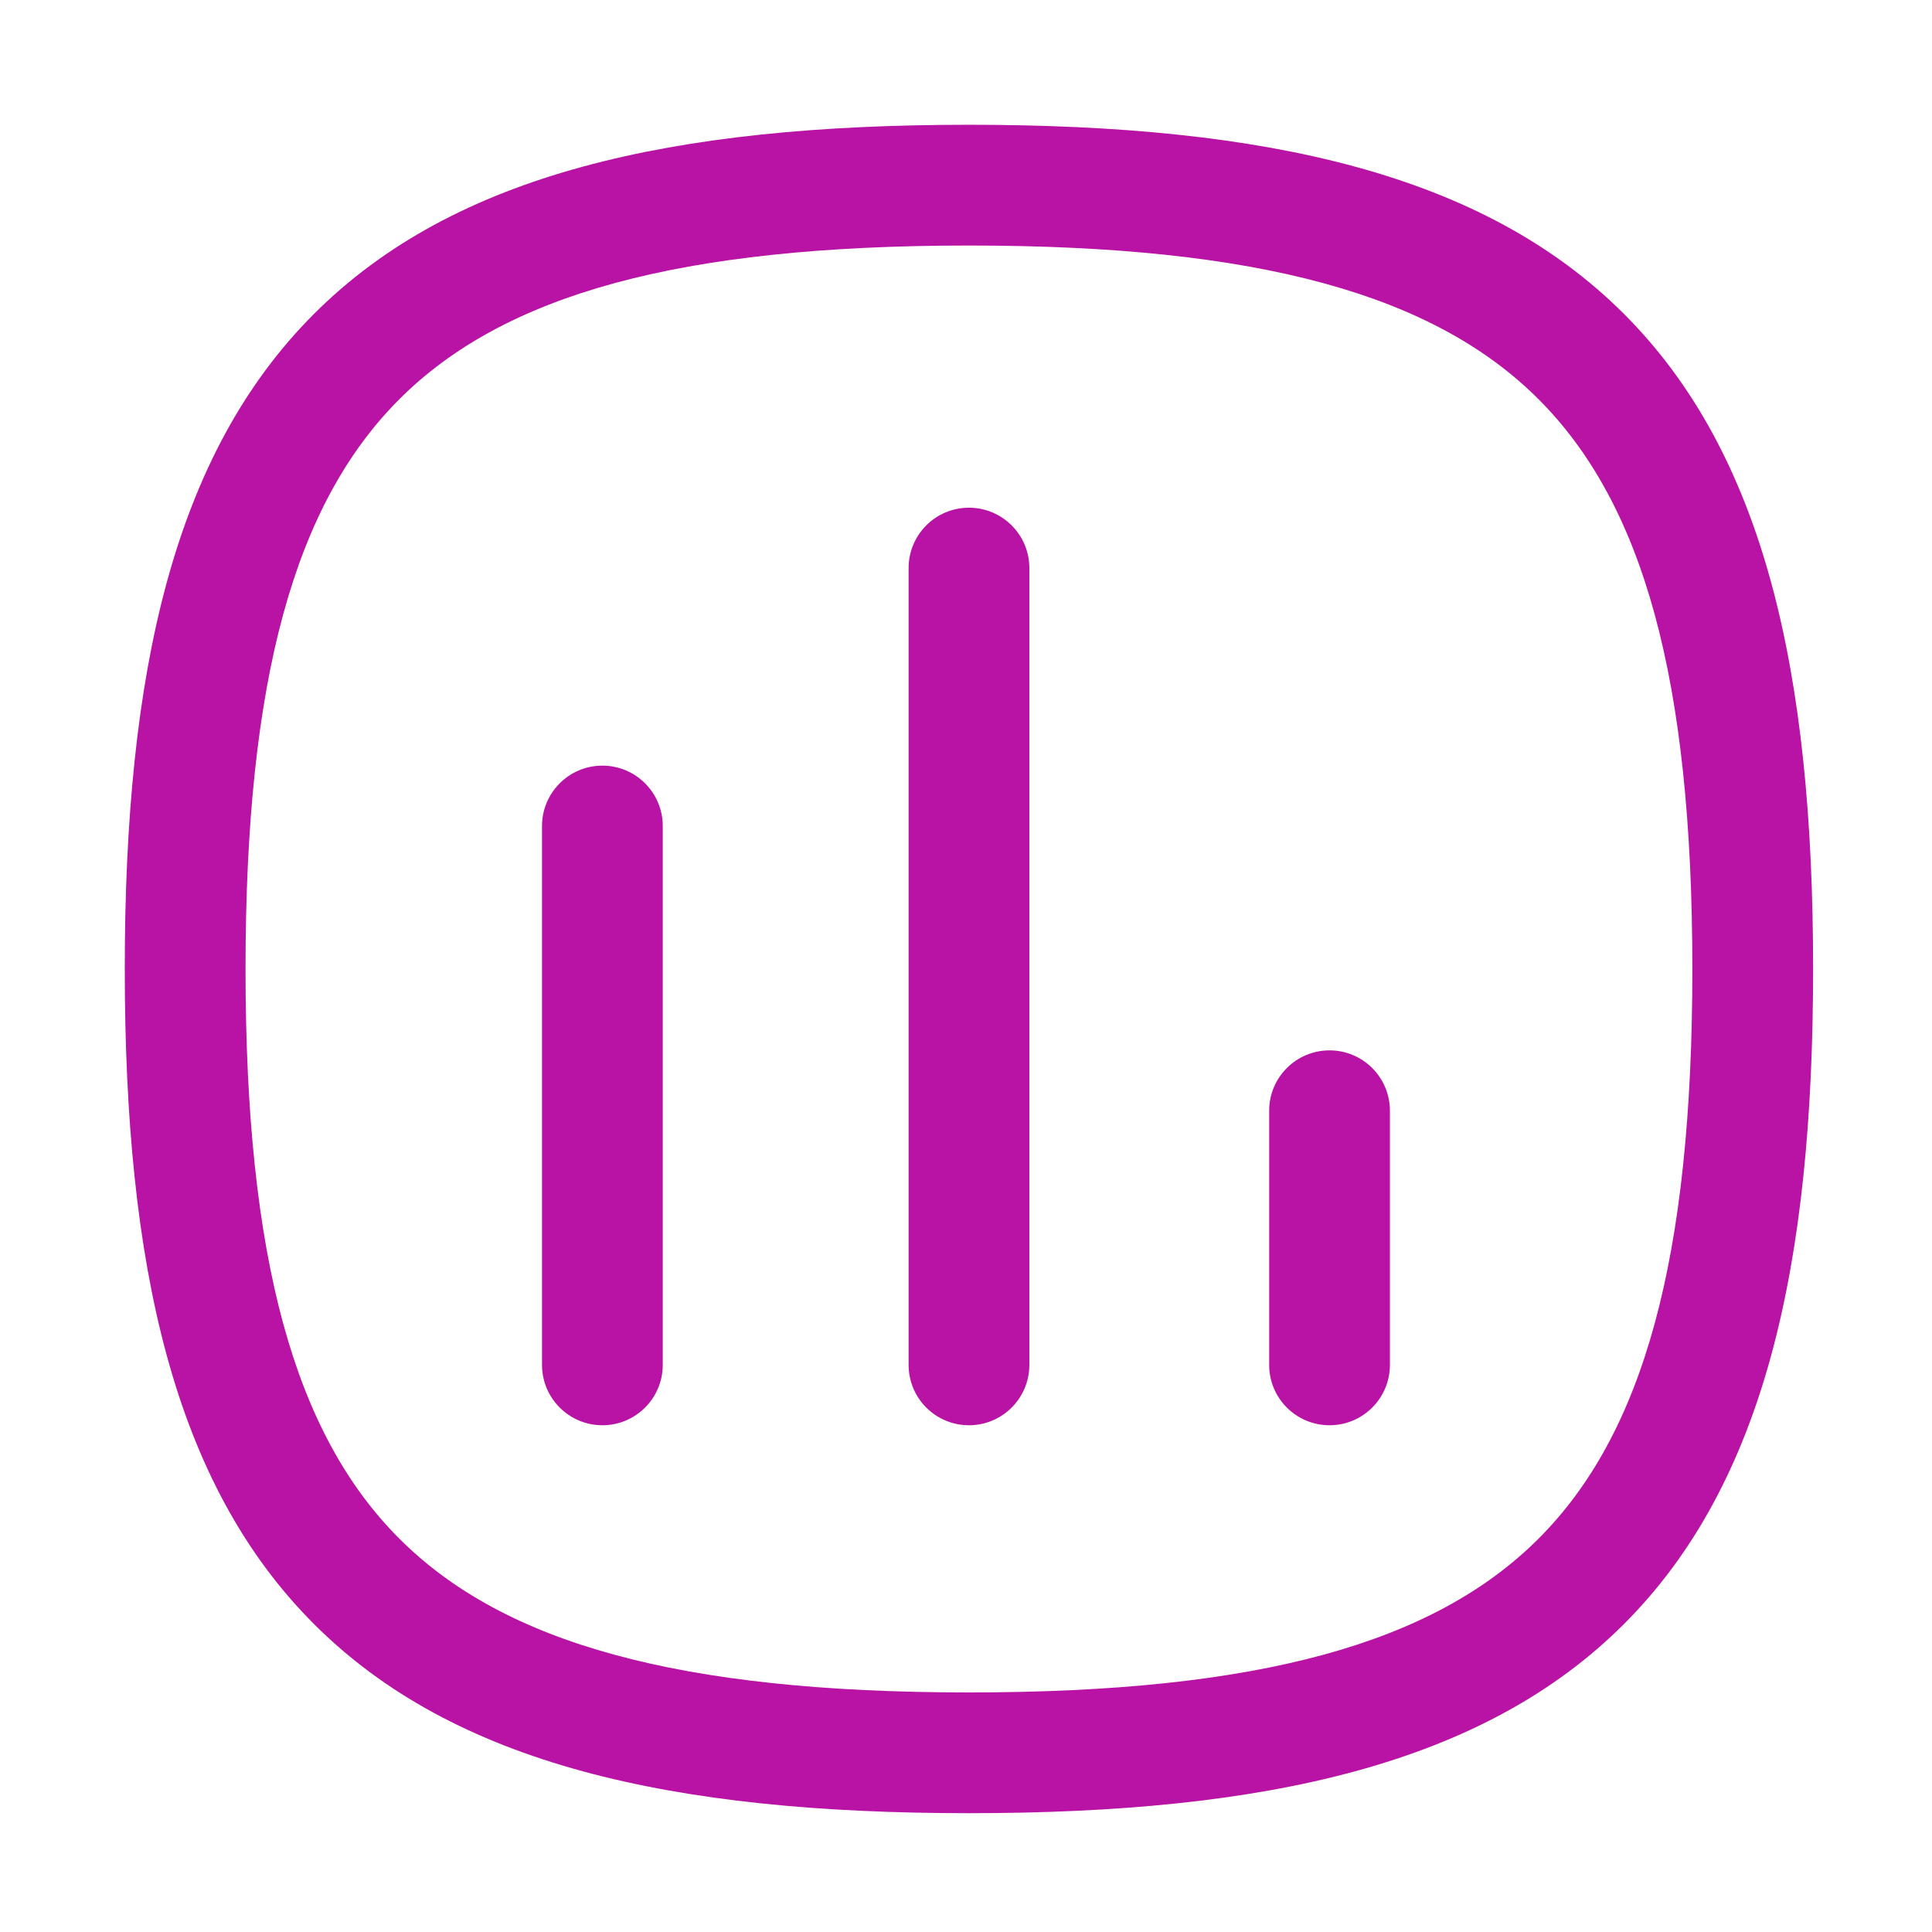 <?xml version="1.0" encoding="UTF-8"?> <svg xmlns="http://www.w3.org/2000/svg" width="24" height="24" viewBox="0 0 24 24" fill="none"><path fill-rule="evenodd" clip-rule="evenodd" d="M7.483 9.511C7.897 9.511 8.233 9.847 8.233 10.261V16.955C8.233 17.369 7.897 17.705 7.483 17.705C7.069 17.705 6.733 17.369 6.733 16.955V10.261C6.733 9.847 7.069 9.511 7.483 9.511Z" fill="#B813A4"></path><path fill-rule="evenodd" clip-rule="evenodd" d="M12.037 6.307C12.451 6.307 12.787 6.643 12.787 7.057V16.955C12.787 17.369 12.451 17.705 12.037 17.705C11.622 17.705 11.287 17.369 11.287 16.955V7.057C11.287 6.643 11.622 6.307 12.037 6.307Z" fill="#B813A4"></path><path fill-rule="evenodd" clip-rule="evenodd" d="M16.516 13.048C16.93 13.048 17.266 13.384 17.266 13.798V16.955C17.266 17.369 16.93 17.705 16.516 17.705C16.101 17.705 15.766 17.369 15.766 16.955V13.798C15.766 13.384 16.101 13.048 16.516 13.048Z" fill="#B813A4"></path><path fill-rule="evenodd" clip-rule="evenodd" d="M4.96 4.96C3.661 6.26 3.05 8.427 3.05 12.037C3.05 15.646 3.661 17.814 4.96 19.113C6.259 20.412 8.427 21.024 12.037 21.024C15.646 21.024 17.814 20.412 19.113 19.113C20.412 17.814 21.023 15.646 21.023 12.037C21.023 8.427 20.412 6.26 19.113 4.96C17.814 3.661 15.646 3.05 12.037 3.05C8.427 3.05 6.259 3.661 4.96 4.96ZM3.9 3.9C5.643 2.156 8.344 1.55 12.037 1.55C15.729 1.55 18.43 2.156 20.174 3.9C21.918 5.644 22.523 8.344 22.523 12.037C22.523 15.729 21.918 18.43 20.174 20.174C18.43 21.918 15.729 22.524 12.037 22.524C8.344 22.524 5.643 21.918 3.9 20.174C2.156 18.43 1.55 15.729 1.55 12.037C1.55 8.344 2.156 5.644 3.9 3.9Z" fill="#B813A4"></path></svg> 